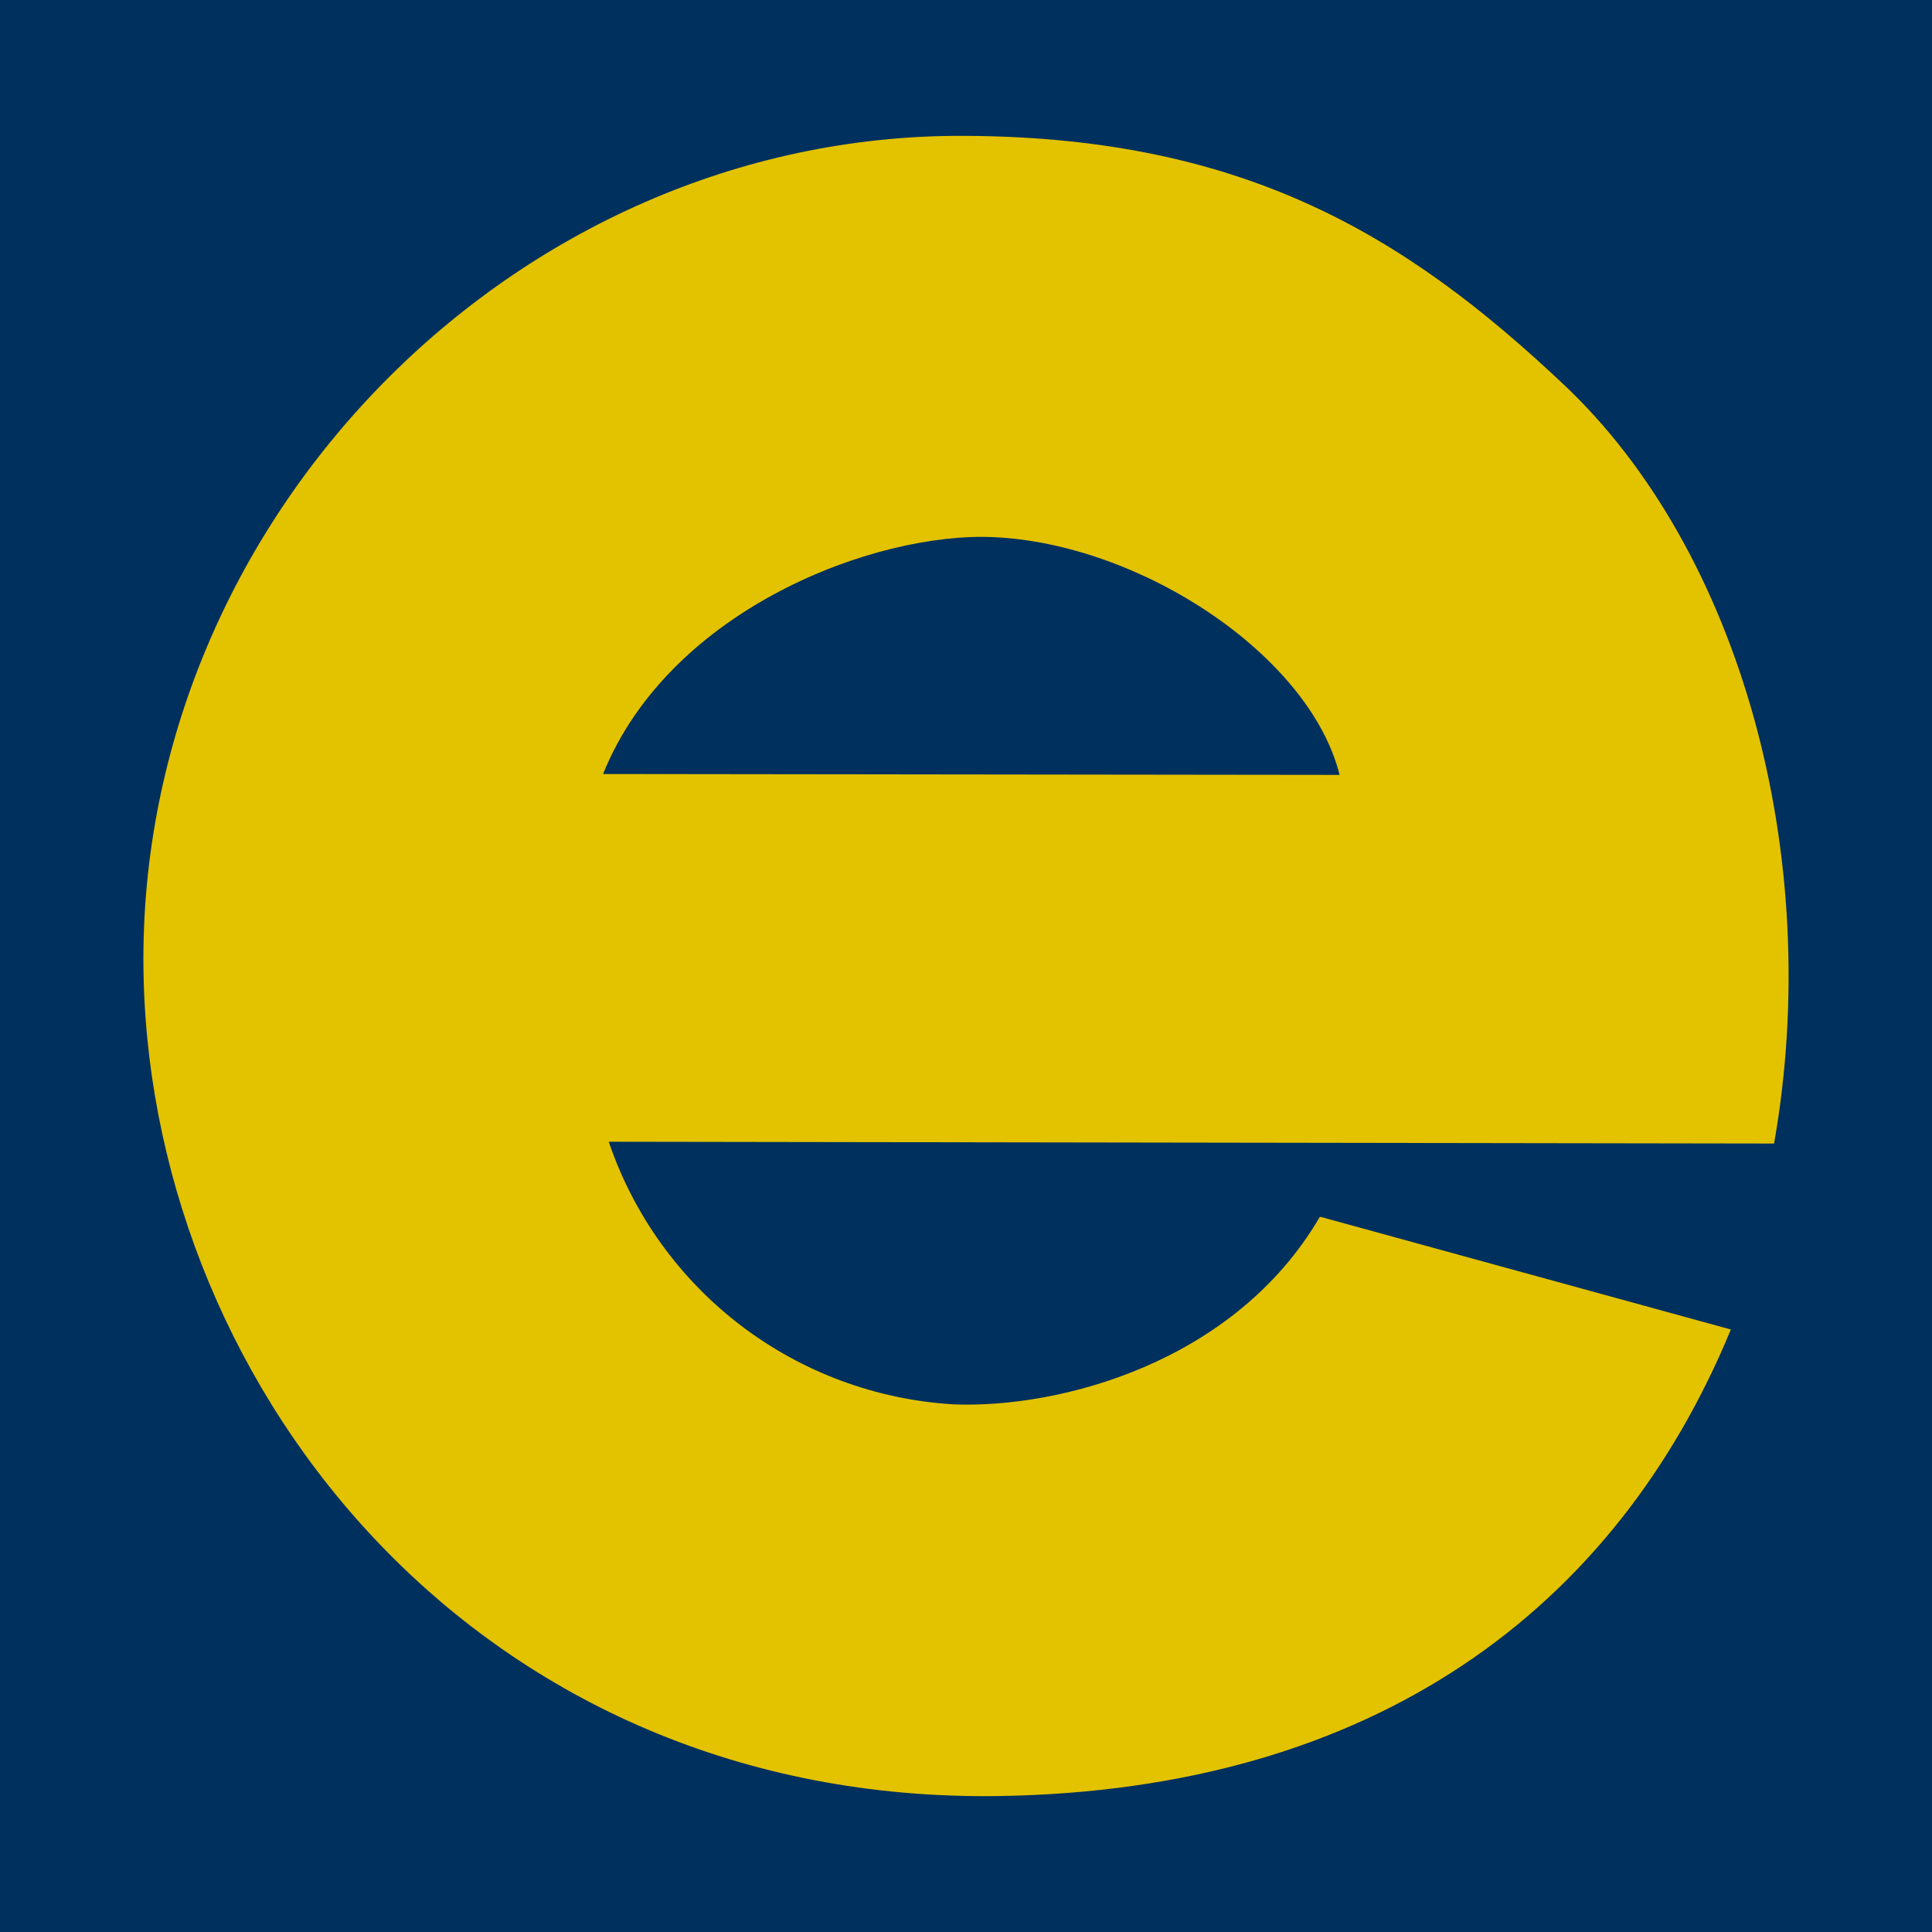 <svg width="512" height="512" viewBox="0 0 512 512" fill="none" xmlns="http://www.w3.org/2000/svg">
<rect width="512" height="512" fill="#00305E"/>
<path fill-rule="evenodd" clip-rule="evenodd" d="M355.011 205.358C347.054 173.615 302.333 144.093 263.262 142.347C231.91 140.919 177.482 161.394 159.816 205.121L355.011 205.358ZM349.998 322.492L458.696 352.332C428.219 426.215 364.401 474.465 264.615 475.973C127.748 477.957 40.853 369.394 38.068 259.481C35.044 140.443 133.557 37.276 252.361 36.006C328.911 35.53 372.438 62.274 414.453 101.954C461.004 145.839 483.603 226.468 470.155 303.049L161.328 302.573C167.886 321.936 180.091 338.904 196.381 351.304C212.67 363.704 232.302 370.97 252.759 372.171C280.689 373.282 327.16 361.22 349.759 322.492H349.998Z" fill="#E3C200"/>
</svg>
